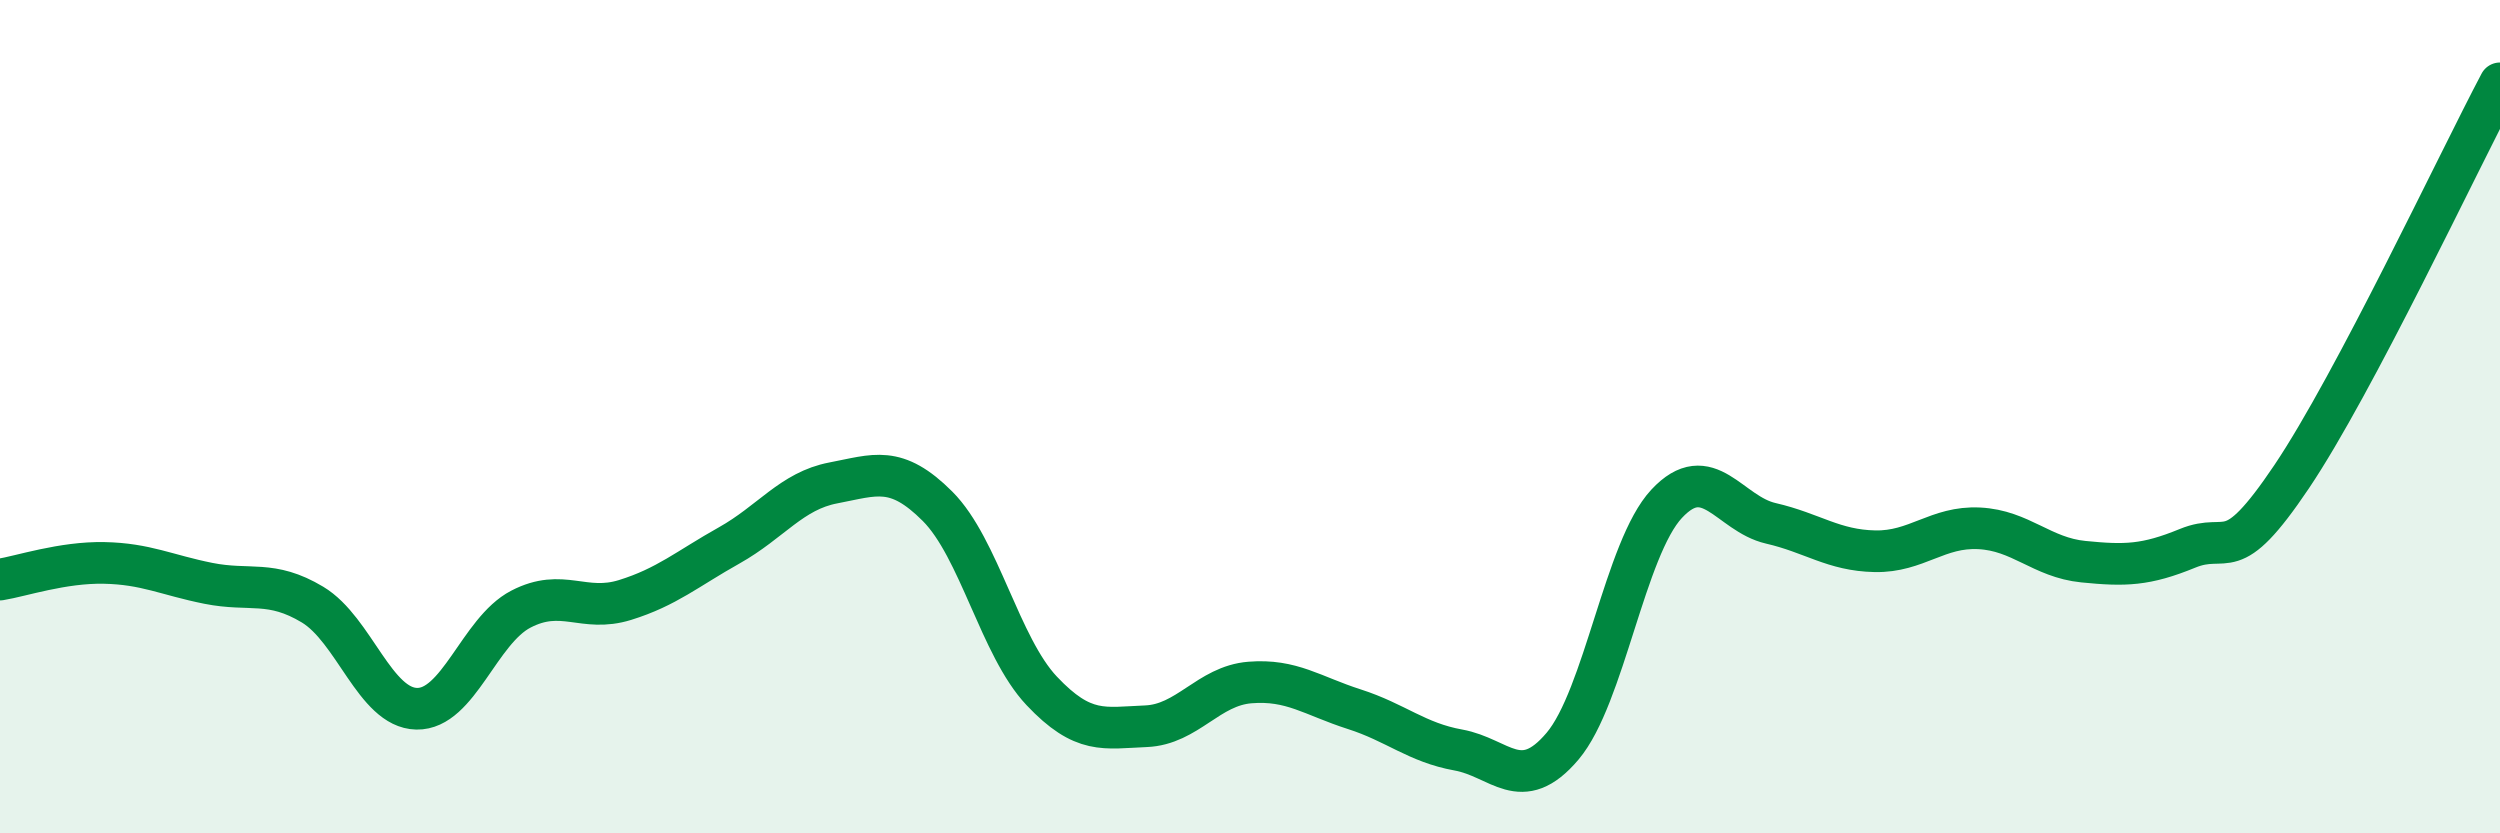 
    <svg width="60" height="20" viewBox="0 0 60 20" xmlns="http://www.w3.org/2000/svg">
      <path
        d="M 0,13.91 C 0.5,13.83 1.5,13.49 2.5,13.51 C 3.5,13.53 4,13.8 5,14 C 6,14.2 6.5,13.91 7.5,14.51 C 8.5,15.11 9,16.99 10,17.01 C 11,17.03 11.5,15.14 12.5,14.62 C 13.5,14.1 14,14.71 15,14.4 C 16,14.09 16.5,13.65 17.5,13.09 C 18.5,12.53 19,11.78 20,11.59 C 21,11.4 21.5,11.15 22.5,12.15 C 23.5,13.15 24,15.52 25,16.58 C 26,17.64 26.5,17.47 27.5,17.43 C 28.5,17.39 29,16.46 30,16.38 C 31,16.3 31.5,16.7 32.5,17.02 C 33.5,17.34 34,17.82 35,18 C 36,18.18 36.5,19.09 37.5,17.91 C 38.5,16.73 39,13.16 40,12.09 C 41,11.02 41.5,12.33 42.5,12.56 C 43.5,12.79 44,13.21 45,13.23 C 46,13.25 46.5,12.63 47.5,12.68 C 48.5,12.73 49,13.38 50,13.48 C 51,13.58 51.5,13.57 52.5,13.16 C 53.5,12.75 53.5,13.67 55,11.44 C 56.5,9.21 59,3.89 60,2L60 20L0 20Z"
        fill="#008740"
        opacity="0.1"
        stroke-linecap="round"
        stroke-linejoin="round"
      />
      <path
        d="M 0,13.91 C 0.5,13.83 1.5,13.49 2.5,13.51 C 3.5,13.53 4,13.8 5,14 C 6,14.2 6.5,13.91 7.5,14.51 C 8.5,15.11 9,16.99 10,17.01 C 11,17.03 11.5,15.14 12.5,14.62 C 13.5,14.1 14,14.71 15,14.4 C 16,14.09 16.5,13.65 17.5,13.09 C 18.5,12.53 19,11.78 20,11.59 C 21,11.4 21.5,11.15 22.5,12.15 C 23.5,13.15 24,15.52 25,16.58 C 26,17.64 26.5,17.47 27.5,17.43 C 28.5,17.39 29,16.46 30,16.38 C 31,16.3 31.5,16.7 32.5,17.02 C 33.5,17.34 34,17.82 35,18 C 36,18.18 36.5,19.09 37.5,17.91 C 38.5,16.73 39,13.16 40,12.09 C 41,11.02 41.5,12.33 42.5,12.56 C 43.5,12.79 44,13.21 45,13.23 C 46,13.25 46.5,12.63 47.5,12.68 C 48.5,12.73 49,13.38 50,13.48 C 51,13.58 51.5,13.57 52.5,13.16 C 53.5,12.75 53.5,13.67 55,11.44 C 56.5,9.21 59,3.89 60,2"
        stroke="#008740"
        stroke-width="1"
        fill="none"
        stroke-linecap="round"
        stroke-linejoin="round"
      />
    </svg>
  